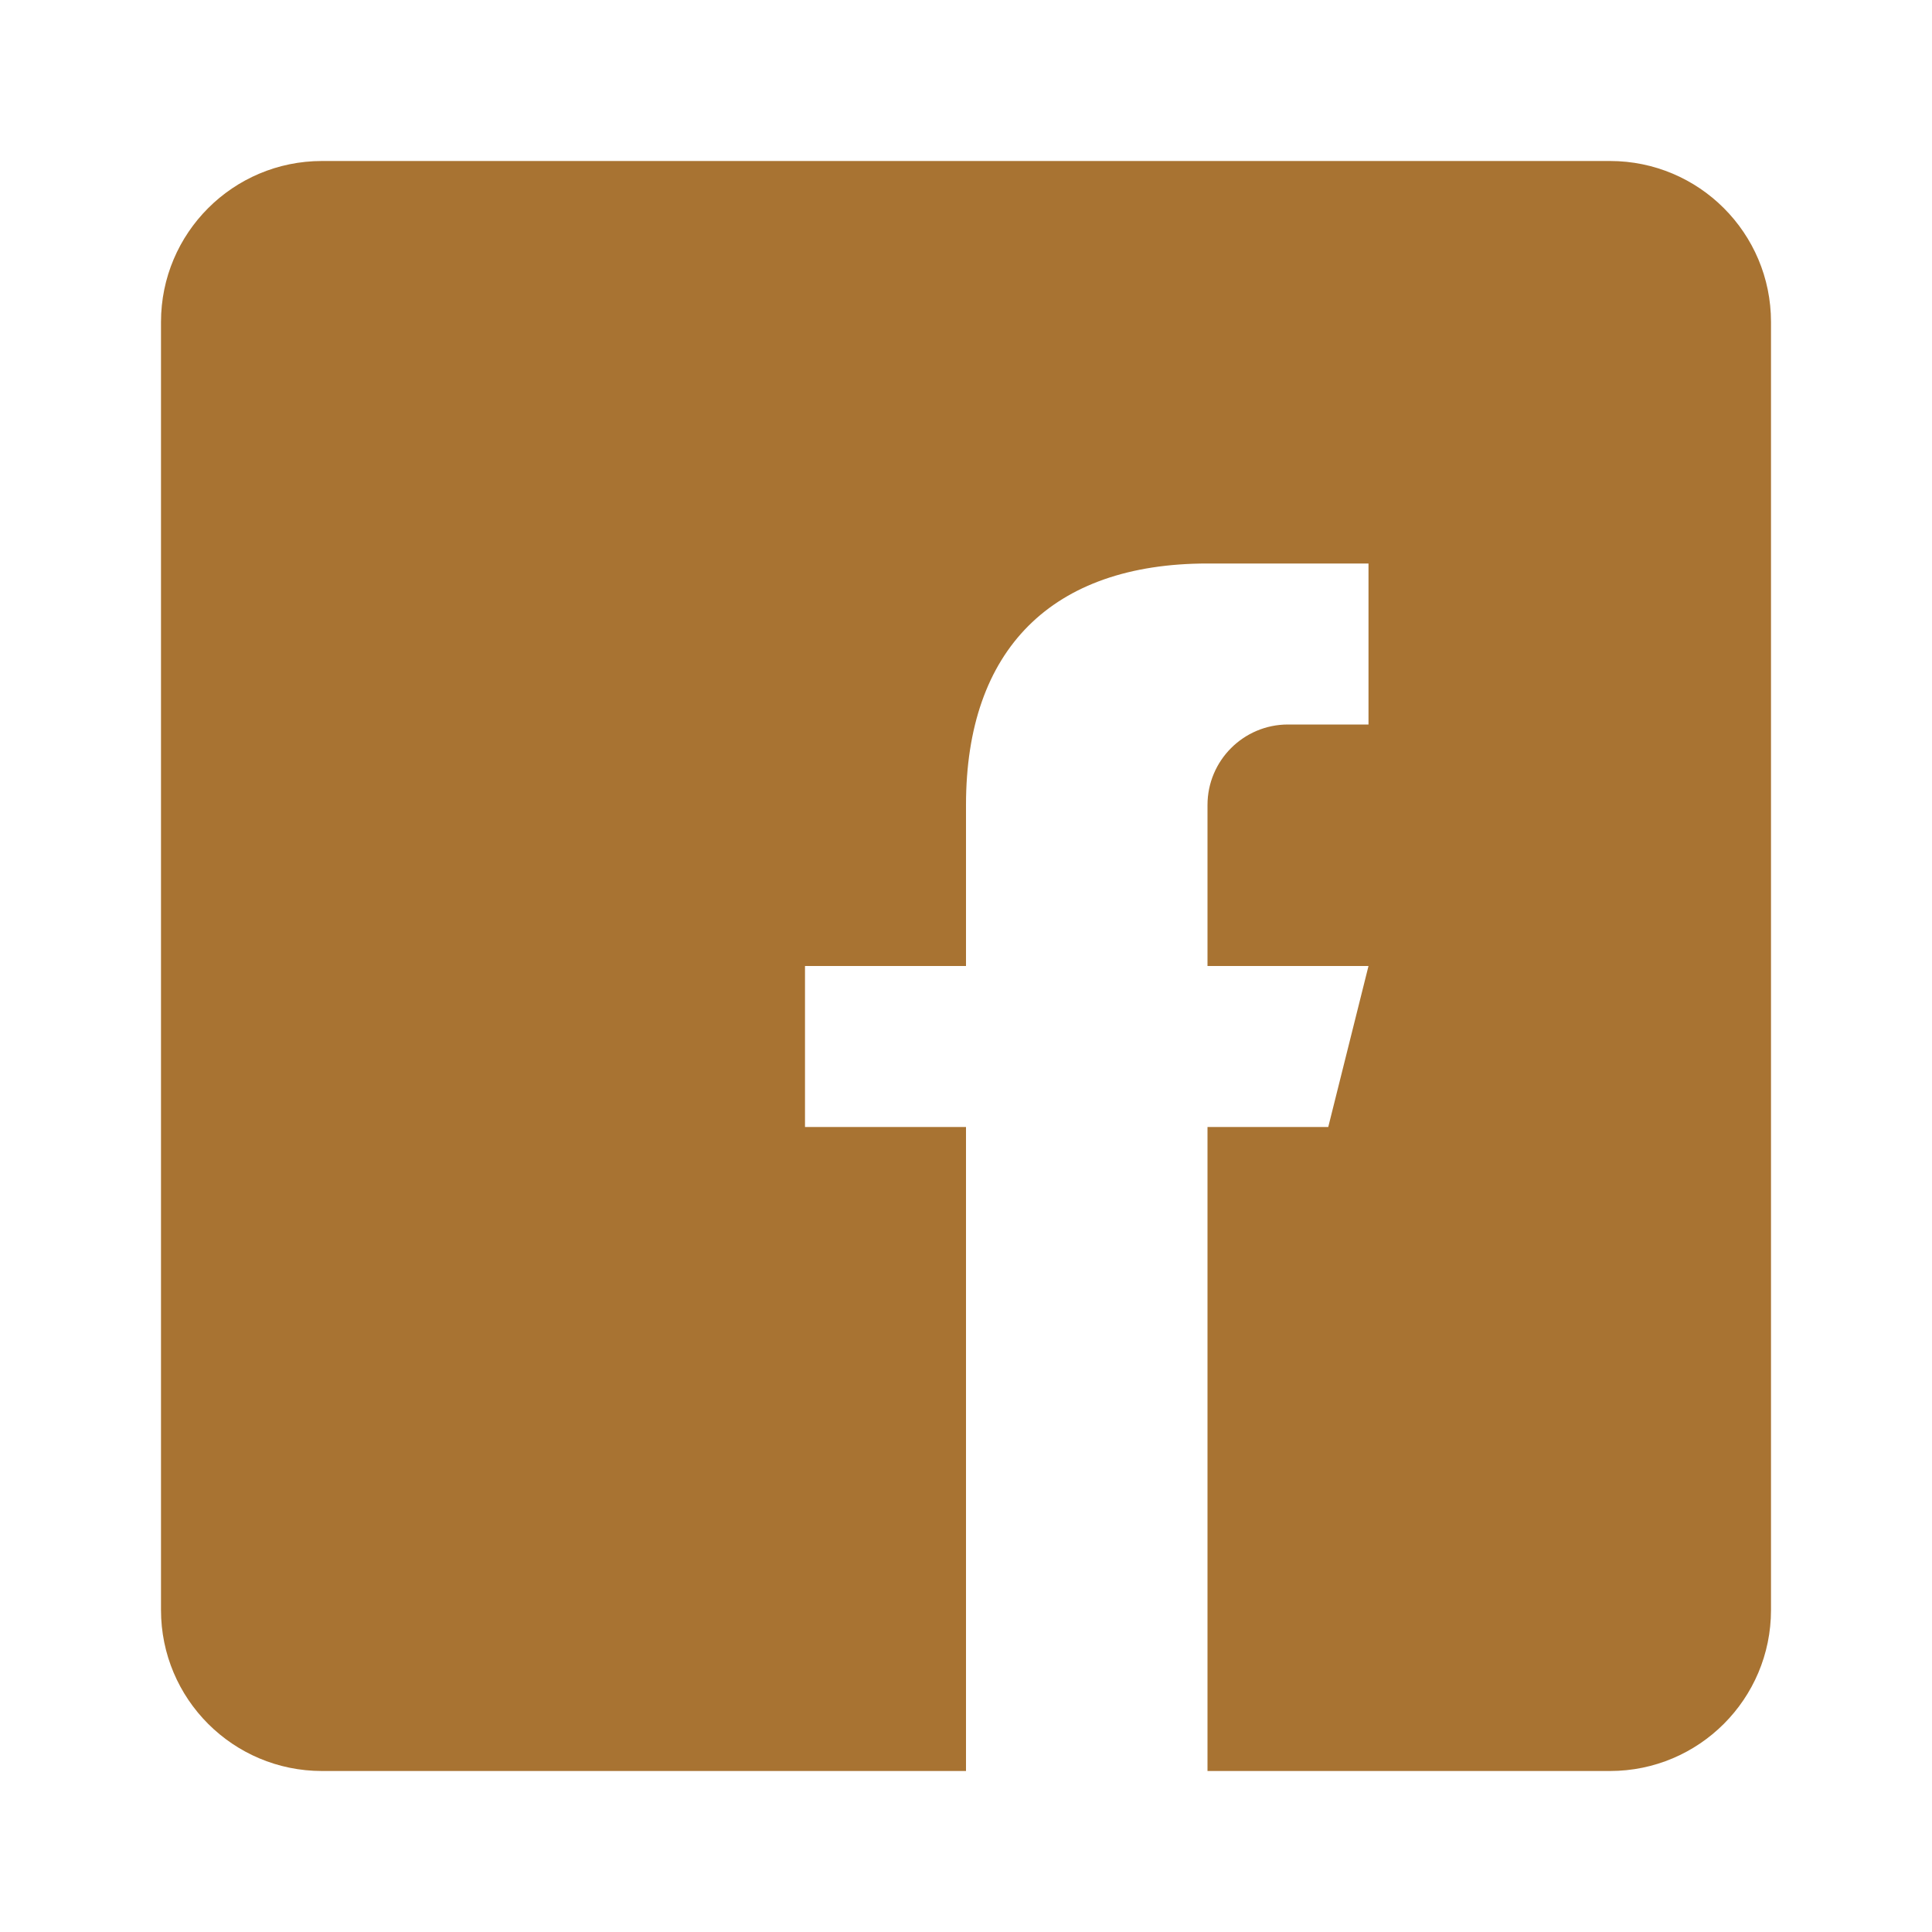 <svg xmlns="http://www.w3.org/2000/svg" viewBox="0 0 24 24" width="24" height="24">
  <!-- Facebook Icon -->
  <g fill="#a87332">
    <path d="M20,2 L4,2 C2.895,2 2,2.895 2,4 L2,20 C2,21.105 2.895,22 4,22 L12,22 L12,14 L10,14 L10,12 L12,12 L12,10 C12,8.067 13.067,7 15,7 C16,7 16.5,7 17,7 L17,9 L16,9 C15.448,9 15,9.448 15,10 L15,12 L17,12 L16.5,14 L15,14 L15,22 L20,22 C21.105,22 22,21.105 22,20 L22,4 C22,2.895 21.105,2 20,2 Z" />
  </g>
</svg>
